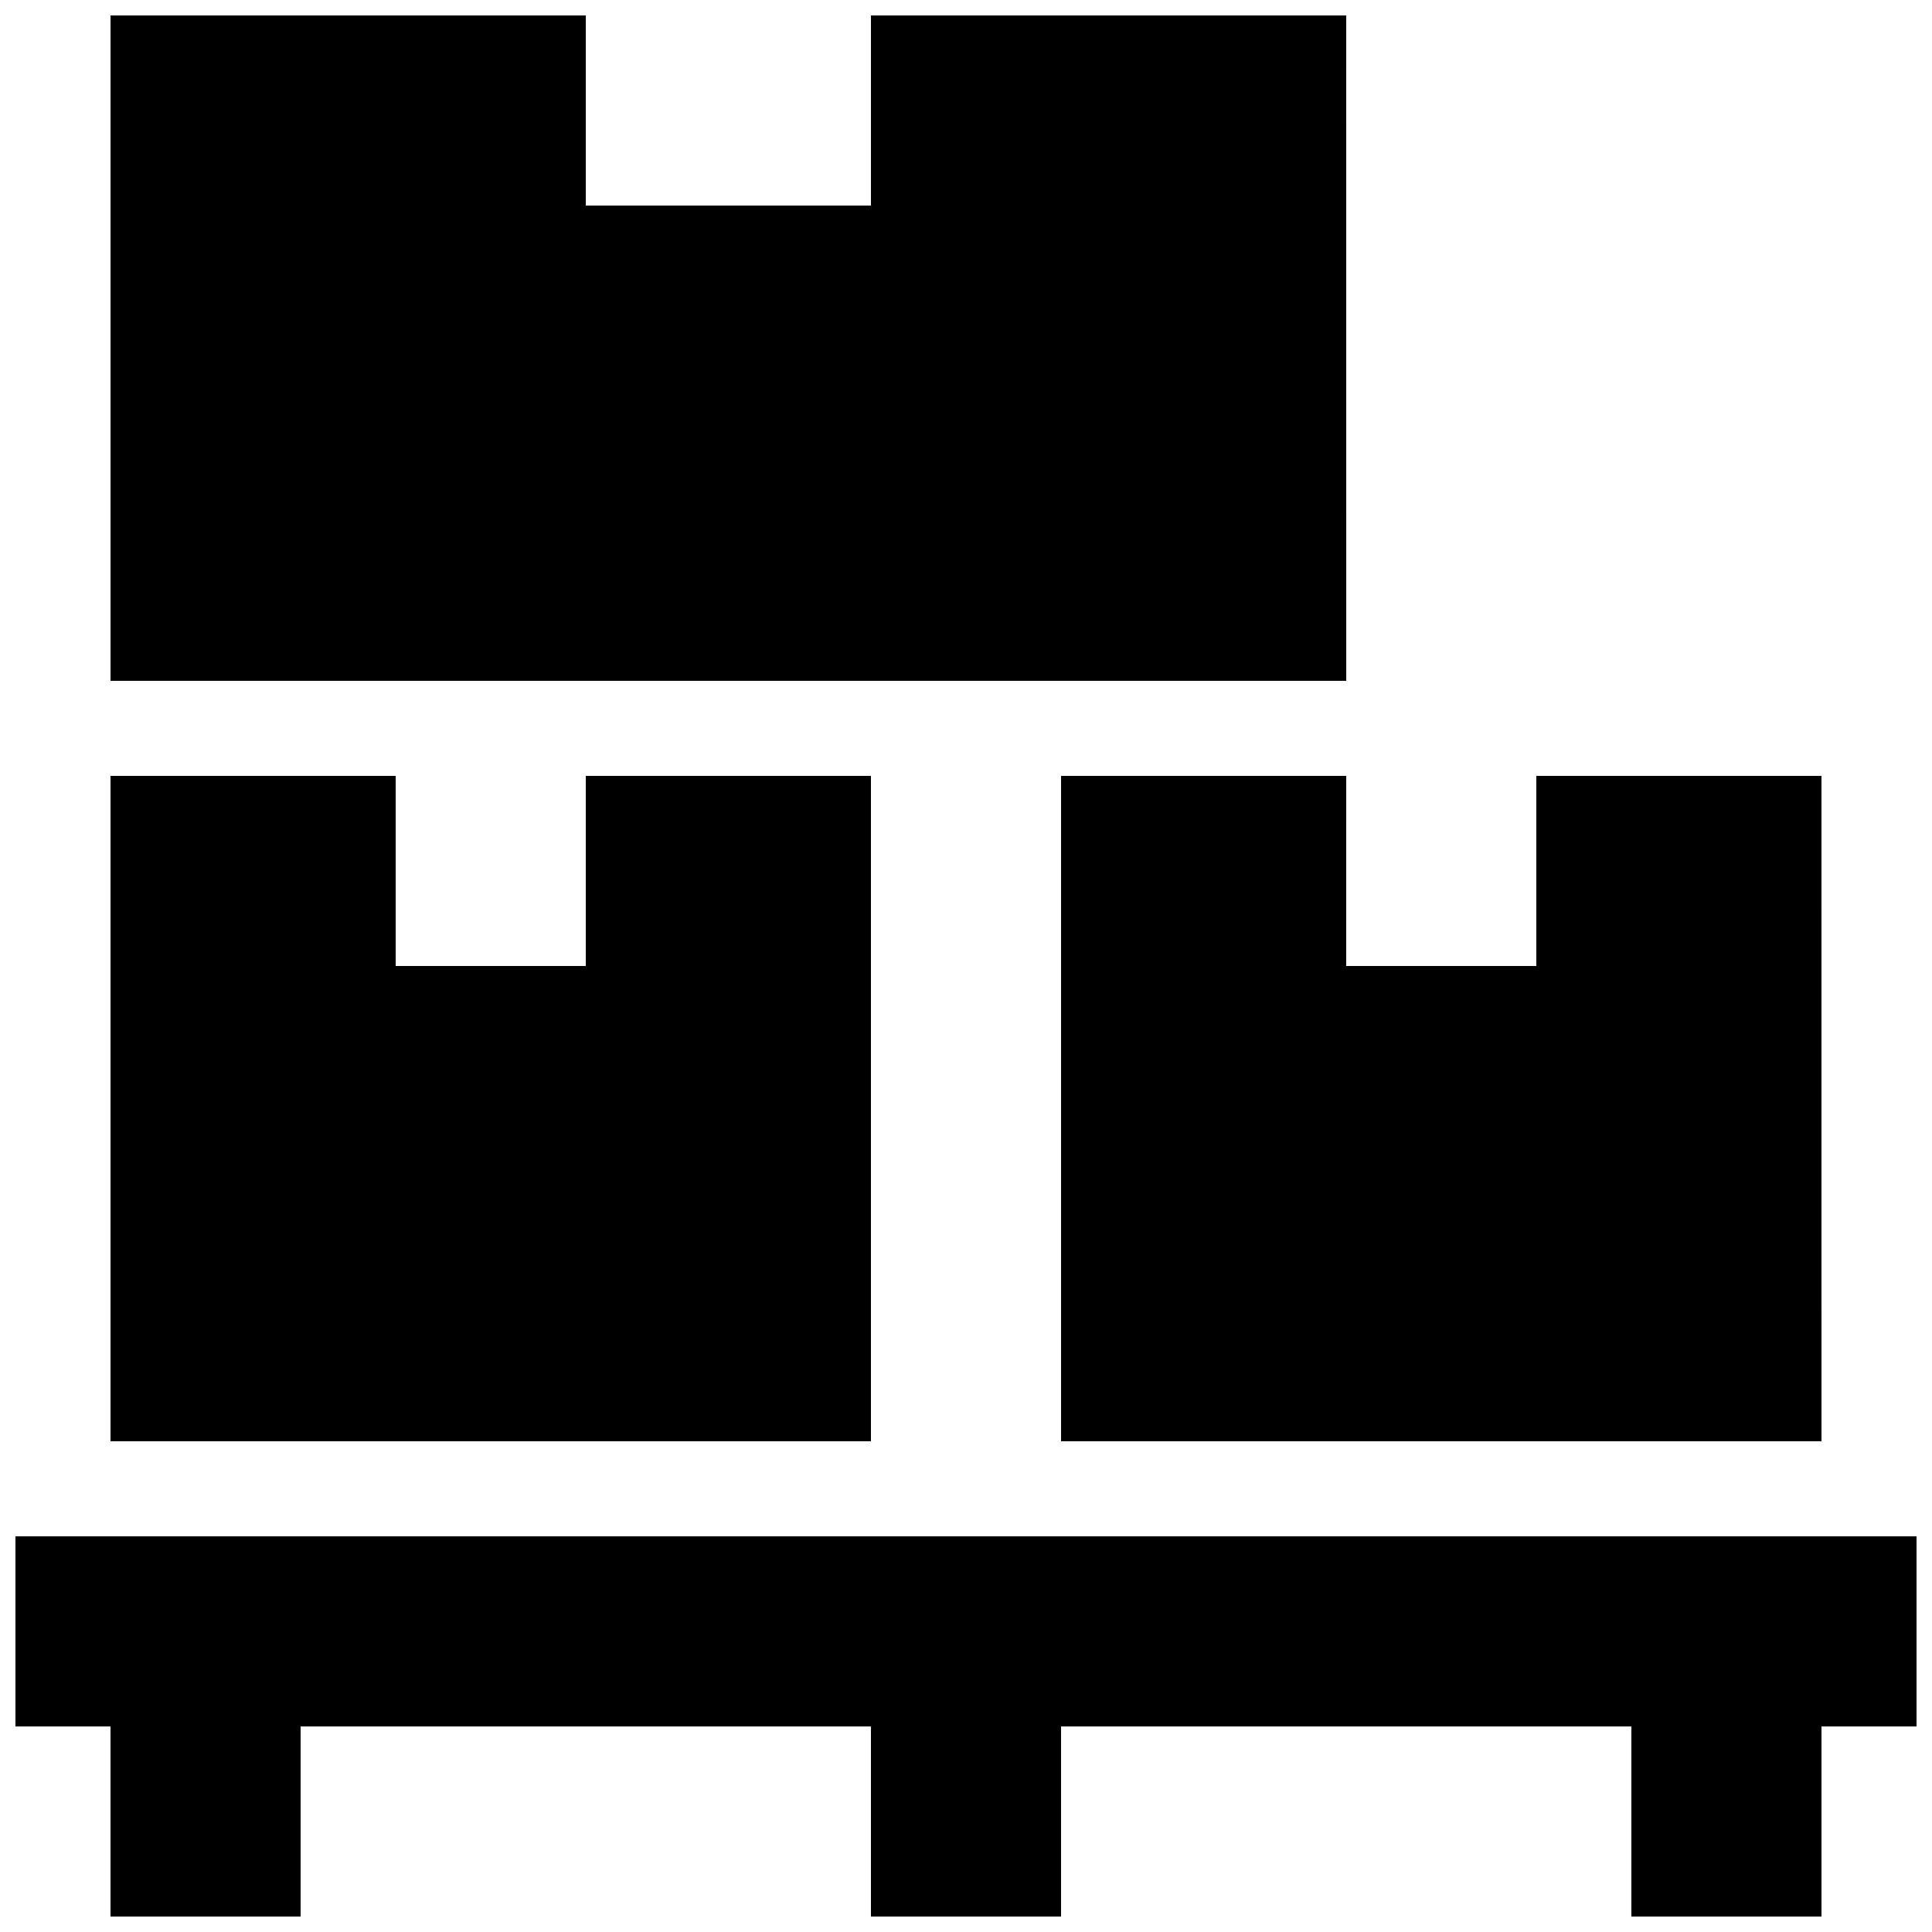 <?xml version="1.0" encoding="UTF-8"?>
<!-- The Best Svg Icon site in the world: iconSvg.co, Visit us! https://iconsvg.co -->
<svg width="800px" height="800px" version="1.1" viewBox="144 144 512 512" xmlns="http://www.w3.org/2000/svg">
 <defs>
  <clipPath id="a">
   <path d="m148.09 148.09h503.81v503.81h-503.81z"/>
  </clipPath>
 </defs>
 <g clip-path="url(#a)">
  <path d="m651.9 551.14h-503.81v50.383h25.191v50.383h50.383v-50.383h151.14v50.383h50.383v-50.383h151.14v50.383h50.383v-50.383h25.191zm-277.09-201.52h-75.57v50.383h-50.383v-50.383h-75.57v176.33h201.52zm125.95 0h-75.57v176.33h201.52l-0.004-176.33h-75.57v50.383h-50.383zm0-201.52h-125.95v50.383h-75.57v-50.383h-125.95v176.33h327.48z"/>
 </g>
</svg>